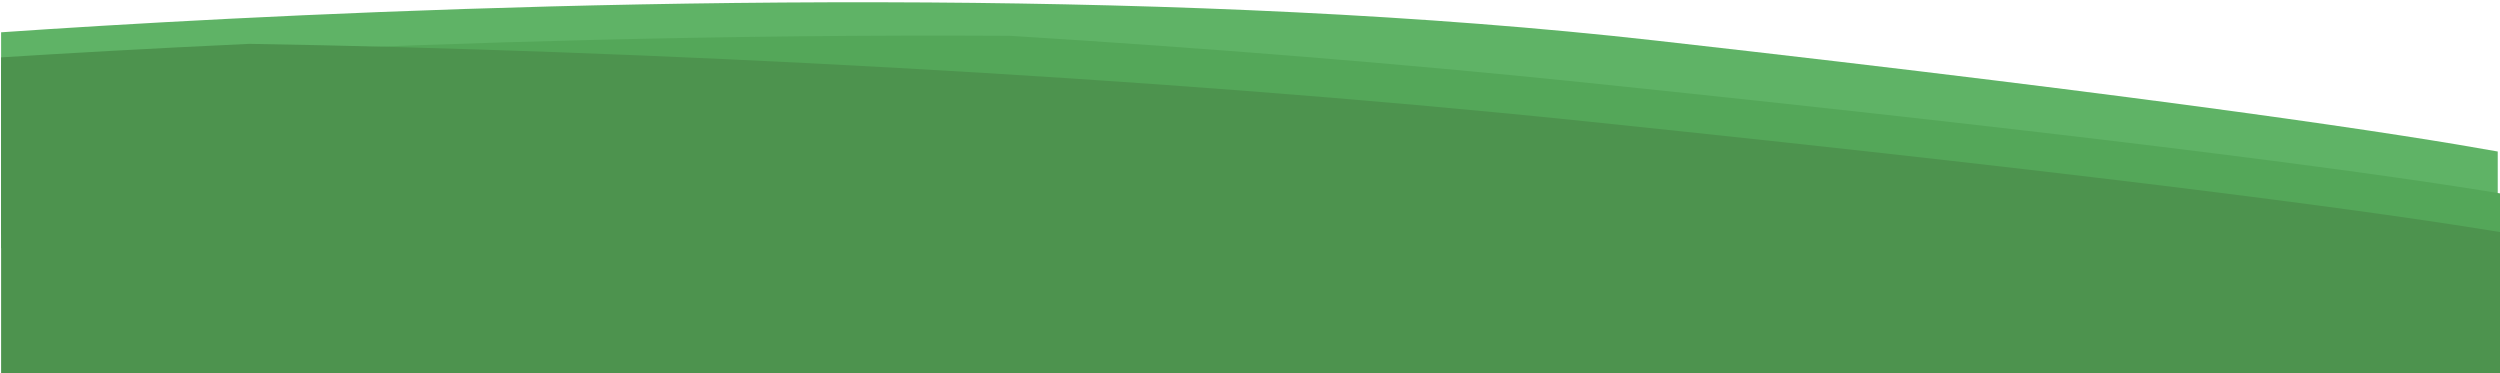 <?xml version="1.0" encoding="UTF-8"?>
<svg width="750px" height="112px"  preserveAspectRatio="none"  viewBox="0 0 750 112" version="1.1" xmlns="http://www.w3.org/2000/svg" xmlns:xlink="http://www.w3.org/1999/xlink">
    <!-- Generator: Sketch 49.2 (51160) - http://www.bohemiancoding.com/sketch -->
    <title>Group 7</title>
    <desc>Created with Sketch.</desc>
    <defs></defs>
    <g id="Page-1" stroke="none" stroke-width="1" fill="none" fill-rule="evenodd">
        <g id="Group-7">
            <path d="M749.32,45.454 L749.32,74.469 L0.33,74.469 L0.33,9.69 C17.598,8.5 40.953,7.041 68.76,5.632 C125.018,2.802 199.458,0.229 278.516,0.741 C350.843,1.228 427.022,4.313 496.65,12.162 C653.24,29.819 721.68,40.473 749.32,45.454" id="Fill-62" fill="#5FB366"></path>
            <path d="M750,58.015 L750,70.384 L0.33,70.384 L0.33,19.69 C19.118,18.5 44.528,17.041 74.782,15.632 C135.992,12.802 216.983,10.229 302.999,10.741 C361.241,14.365 420.05,19.025 475.092,24.724 C645.464,42.381 719.927,53.033 750,58.015" id="Fill-63" fill="#54A759"></path>
            <path d="M750,111.993 L0.33,111.993 L0.33,17.214 C19.118,16.023 44.528,14.564 74.782,13.155 C190.087,15.076 343.38,22.683 475.092,36.332 C645.464,53.989 719.927,64.642 750,69.624 L750,111.993 Z" id="Fill-64" fill="#4D934E"></path>
        </g>
    </g>
</svg>